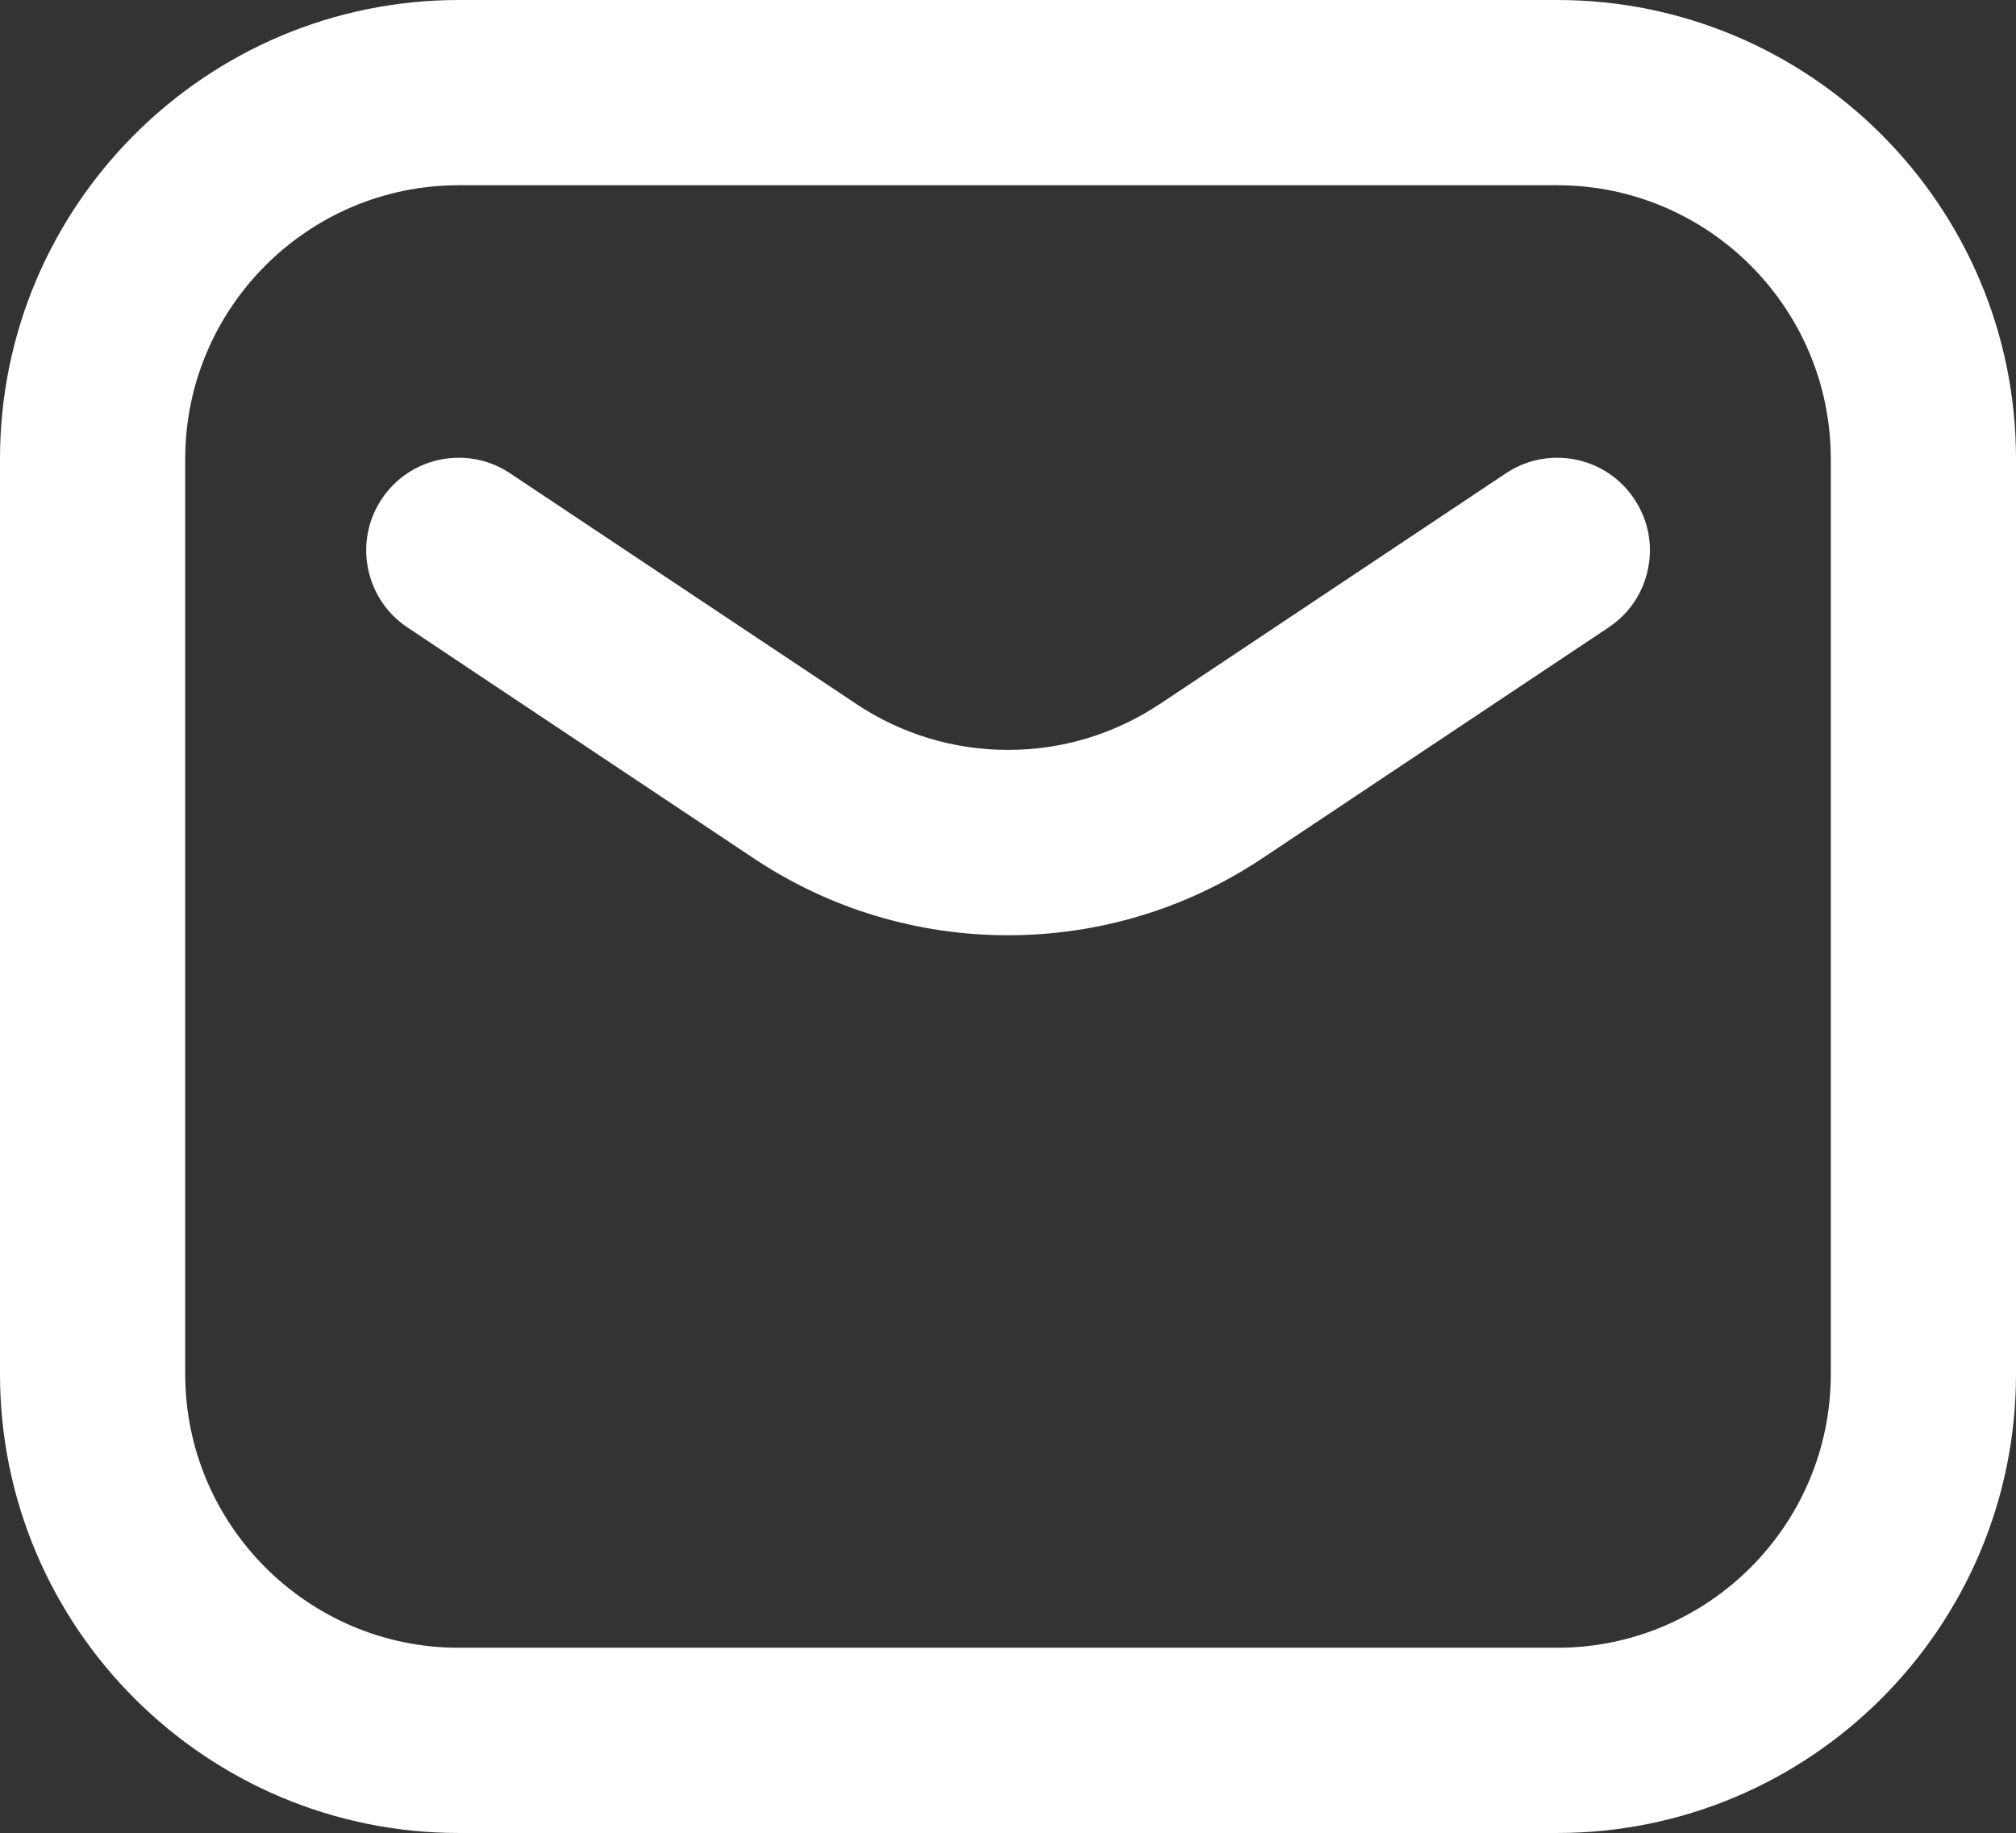 <svg xmlns="http://www.w3.org/2000/svg" width="16.816" height="15.289" viewBox="0 0 16.816 15.289"><rect x="0" y="0" width="16.816" height="15.289" fill="#333333" stroke="none"/><g id="Path_21652" data-name="Path 21652" transform="translate(-1.05 -2.05)" fill="#fff" stroke-linecap="round" stroke-linejoin="round"><path d="M 14.139 17.239 L 14.039 17.239 L 4.877 17.239 C 2.855 17.239 1.205 15.621 1.151 13.612 L 1.15 13.612 L 1.15 13.512 L 1.15 13.412 L 1.15 5.877 C 1.15 3.822 2.822 2.15 4.877 2.15 L 13.939 2.15 L 14.039 2.15 L 14.139 2.15 L 14.139 2.151 C 16.148 2.205 17.766 3.855 17.766 5.877 L 17.766 13.512 L 17.766 13.612 L 17.765 13.612 C 17.713 15.588 16.115 17.186 14.139 17.238 L 14.139 17.239 Z M 13.939 15.894 L 14.039 15.894 C 15.353 15.894 16.421 14.826 16.421 13.512 L 16.421 13.412 L 16.421 5.877 C 16.421 4.564 15.353 3.495 14.039 3.495 L 4.877 3.495 C 3.564 3.495 2.495 4.564 2.495 5.877 L 2.495 13.512 C 2.495 14.826 3.564 15.894 4.877 15.894 L 13.939 15.894 Z M 9.458 9.751 C 8.753 9.751 8.07 9.553 7.475 9.179 L 7.474 9.18 L 7.391 9.125 L 4.587 7.256 L 4.587 7.256 L 4.562 7.239 L 4.504 7.2 L 4.421 7.145 L 4.425 7.138 C 4.182 6.919 4.13 6.548 4.317 6.267 C 4.442 6.08 4.652 5.968 4.877 5.968 C 4.977 5.968 5.074 5.99 5.163 6.031 L 5.167 6.025 L 5.247 6.079 C 5.248 6.08 5.249 6.08 5.25 6.081 L 5.333 6.136 L 5.333 6.136 L 8.076 7.965 L 8.137 8.005 C 8.53 8.267 8.986 8.405 9.458 8.405 C 9.93 8.405 10.387 8.267 10.779 8.005 L 13.666 6.081 L 13.75 6.025 L 13.754 6.031 C 13.843 5.99 13.94 5.968 14.039 5.968 C 14.265 5.968 14.474 6.08 14.599 6.267 C 14.699 6.417 14.734 6.596 14.699 6.772 C 14.67 6.915 14.598 7.042 14.492 7.139 L 14.496 7.145 L 14.413 7.2 L 11.525 9.125 L 11.442 9.18 L 11.442 9.179 C 10.847 9.553 10.163 9.751 9.458 9.751 Z" stroke="none"></path><path d="M 4.877 2.25 C 2.874 2.25 1.25 3.874 1.25 5.877 L 2.395 5.877 C 2.395 4.506 3.506 3.395 4.877 3.395 L 4.877 2.25 M 4.877 2.25 L 4.877 3.395 L 14.039 3.395 L 14.039 2.25 L 4.877 2.25 M 14.039 2.25 L 14.039 3.395 C 15.41 3.395 16.521 4.506 16.521 5.877 L 17.666 5.877 C 17.666 3.874 16.043 2.25 14.039 2.25 M 1.25 5.877 L 1.25 13.512 L 2.395 13.512 L 2.395 5.877 L 1.25 5.877 M 16.521 5.877 L 16.521 13.512 L 17.666 13.512 L 17.666 5.877 L 16.521 5.877 M 4.877 6.068 C 4.692 6.068 4.511 6.157 4.4 6.323 C 4.225 6.586 4.296 6.941 4.559 7.117 L 5.195 6.164 C 5.097 6.099 4.987 6.068 4.877 6.068 M 14.039 6.068 C 13.93 6.068 13.819 6.099 13.722 6.164 L 14.357 7.117 C 14.62 6.941 14.691 6.586 14.516 6.323 C 14.406 6.157 14.224 6.068 14.039 6.068 M 5.195 6.164 L 4.559 7.117 L 7.446 9.042 L 8.082 8.089 L 5.195 6.164 M 13.722 6.164 L 10.835 8.089 L 11.47 9.042 L 14.357 7.117 L 13.722 6.164 M 8.082 8.089 L 7.446 9.042 C 8.665 9.854 10.252 9.854 11.47 9.042 L 10.835 8.089 C 10.001 8.644 8.915 8.644 8.082 8.089 M 7.764 8.565 L 8.082 8.089 L 7.764 8.565 M 11.152 8.565 L 10.835 8.089 L 11.152 8.565 M 1.25 13.512 C 1.25 15.515 2.874 17.139 4.877 17.139 L 4.877 15.994 C 3.506 15.994 2.395 14.883 2.395 13.512 L 1.25 13.512 M 16.521 13.512 C 16.521 14.883 15.41 15.994 14.039 15.994 L 14.039 17.139 C 16.043 17.139 17.666 15.515 17.666 13.512 L 16.521 13.512 M 4.877 15.994 L 4.877 17.139 L 14.039 17.139 L 14.039 15.994 L 4.877 15.994 M 4.877 2.05 L 14.039 2.05 C 16.15 2.05 17.866 3.767 17.866 5.877 L 17.866 13.512 C 17.866 15.623 16.15 17.339 14.039 17.339 L 4.877 17.339 C 2.767 17.339 1.05 15.623 1.05 13.512 L 1.05 5.877 C 1.05 3.767 2.767 2.05 4.877 2.05 Z M 14.039 3.595 L 4.877 3.595 C 3.619 3.595 2.595 4.619 2.595 5.877 L 2.595 13.512 C 2.595 14.77 3.619 15.794 4.877 15.794 L 14.039 15.794 C 15.298 15.794 16.321 14.77 16.321 13.512 L 16.321 5.877 C 16.321 4.619 15.298 3.595 14.039 3.595 Z M 4.877 5.868 C 5.03 5.868 5.178 5.913 5.305 5.998 L 8.193 7.922 C 8.193 7.923 8.193 7.923 8.194 7.923 C 8.57 8.173 9.007 8.305 9.458 8.305 C 9.91 8.305 10.348 8.173 10.724 7.922 C 10.724 7.922 10.724 7.922 10.725 7.922 L 13.611 5.998 C 13.738 5.913 13.886 5.868 14.039 5.868 C 14.039 5.868 14.039 5.868 14.039 5.868 C 14.298 5.868 14.539 5.996 14.682 6.212 C 14.797 6.384 14.838 6.59 14.797 6.792 C 14.757 6.994 14.64 7.169 14.468 7.283 C 14.468 7.284 14.467 7.284 14.467 7.284 L 11.581 9.208 C 10.95 9.629 10.216 9.851 9.458 9.851 C 8.7 9.851 7.966 9.629 7.335 9.208 L 4.448 7.283 C 4.094 7.047 3.998 6.566 4.234 6.212 C 4.378 5.996 4.618 5.868 4.877 5.868 Z" stroke="none" fill="#fff"></path></g></svg>